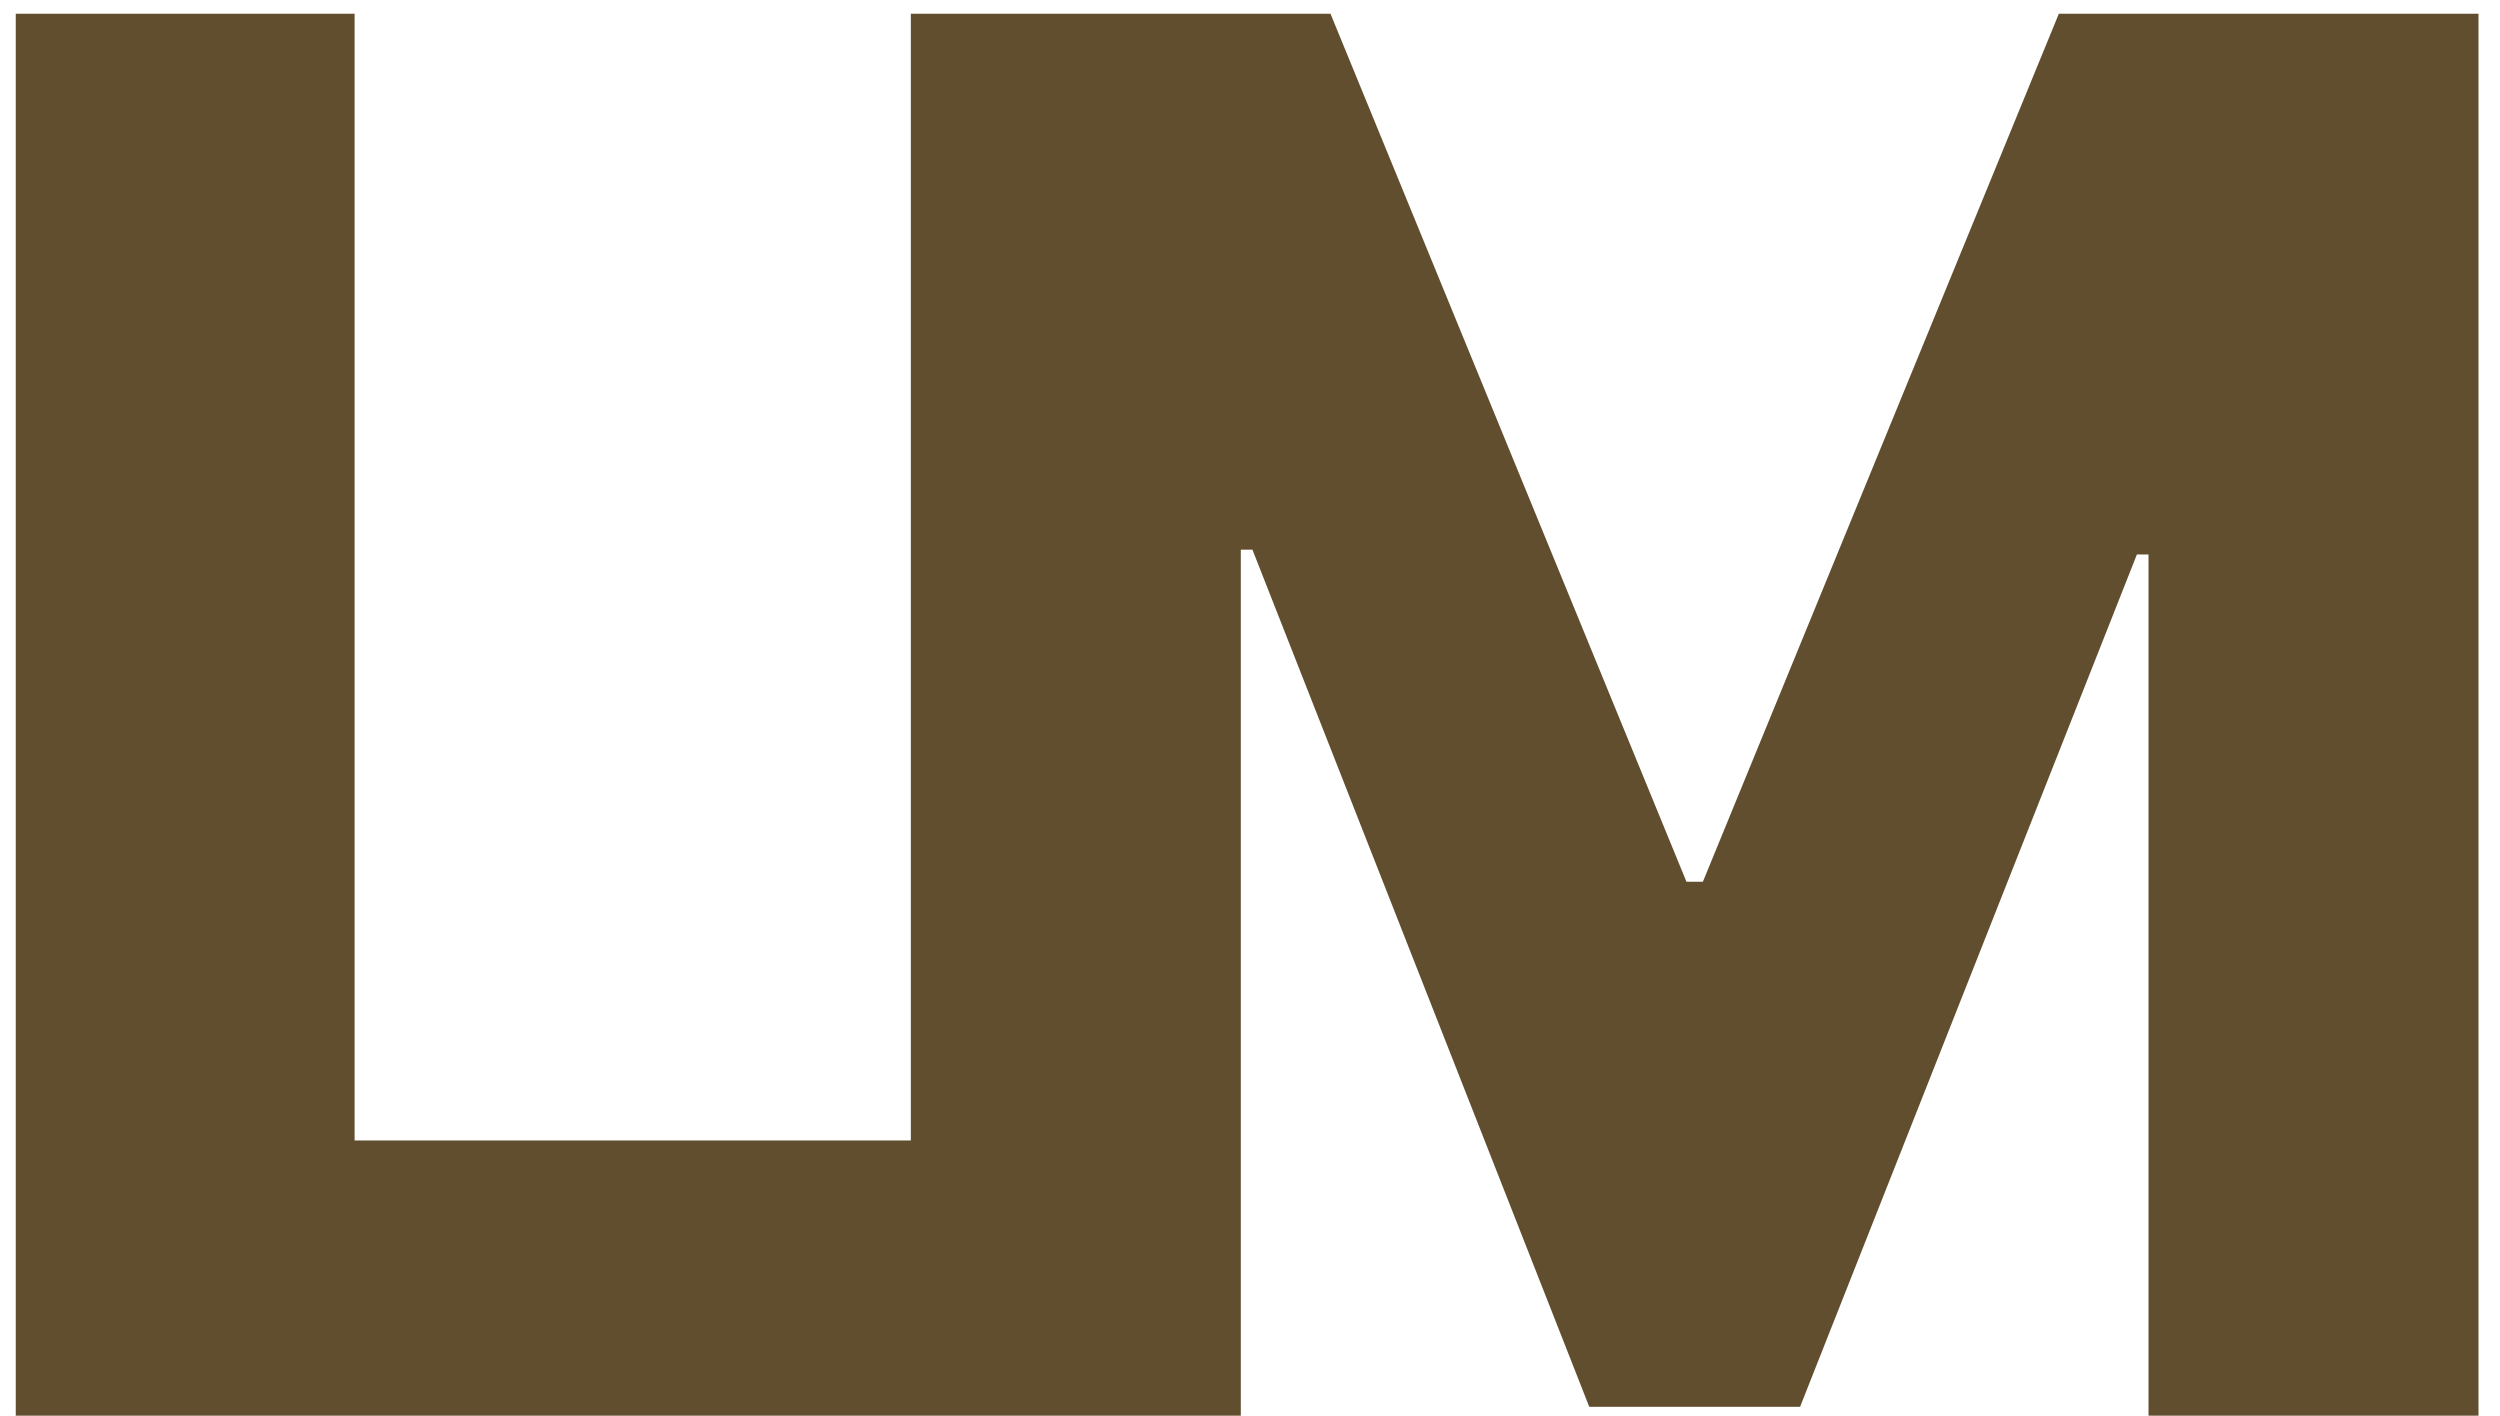 <svg width="83" height="47" viewBox="0 0 83 47" fill="none" xmlns="http://www.w3.org/2000/svg">
<path d="M0.523 47V0.455H11.773V37.864H31.136V47H0.523ZM30.24 0.455H44.172L55.99 29.273H56.536L68.354 0.455H82.286V47H71.331V18.409H70.945L59.763 46.705H52.763L41.581 18.25H41.195V47H30.24V0.455Z" fill="#614E2F"/>
</svg>
